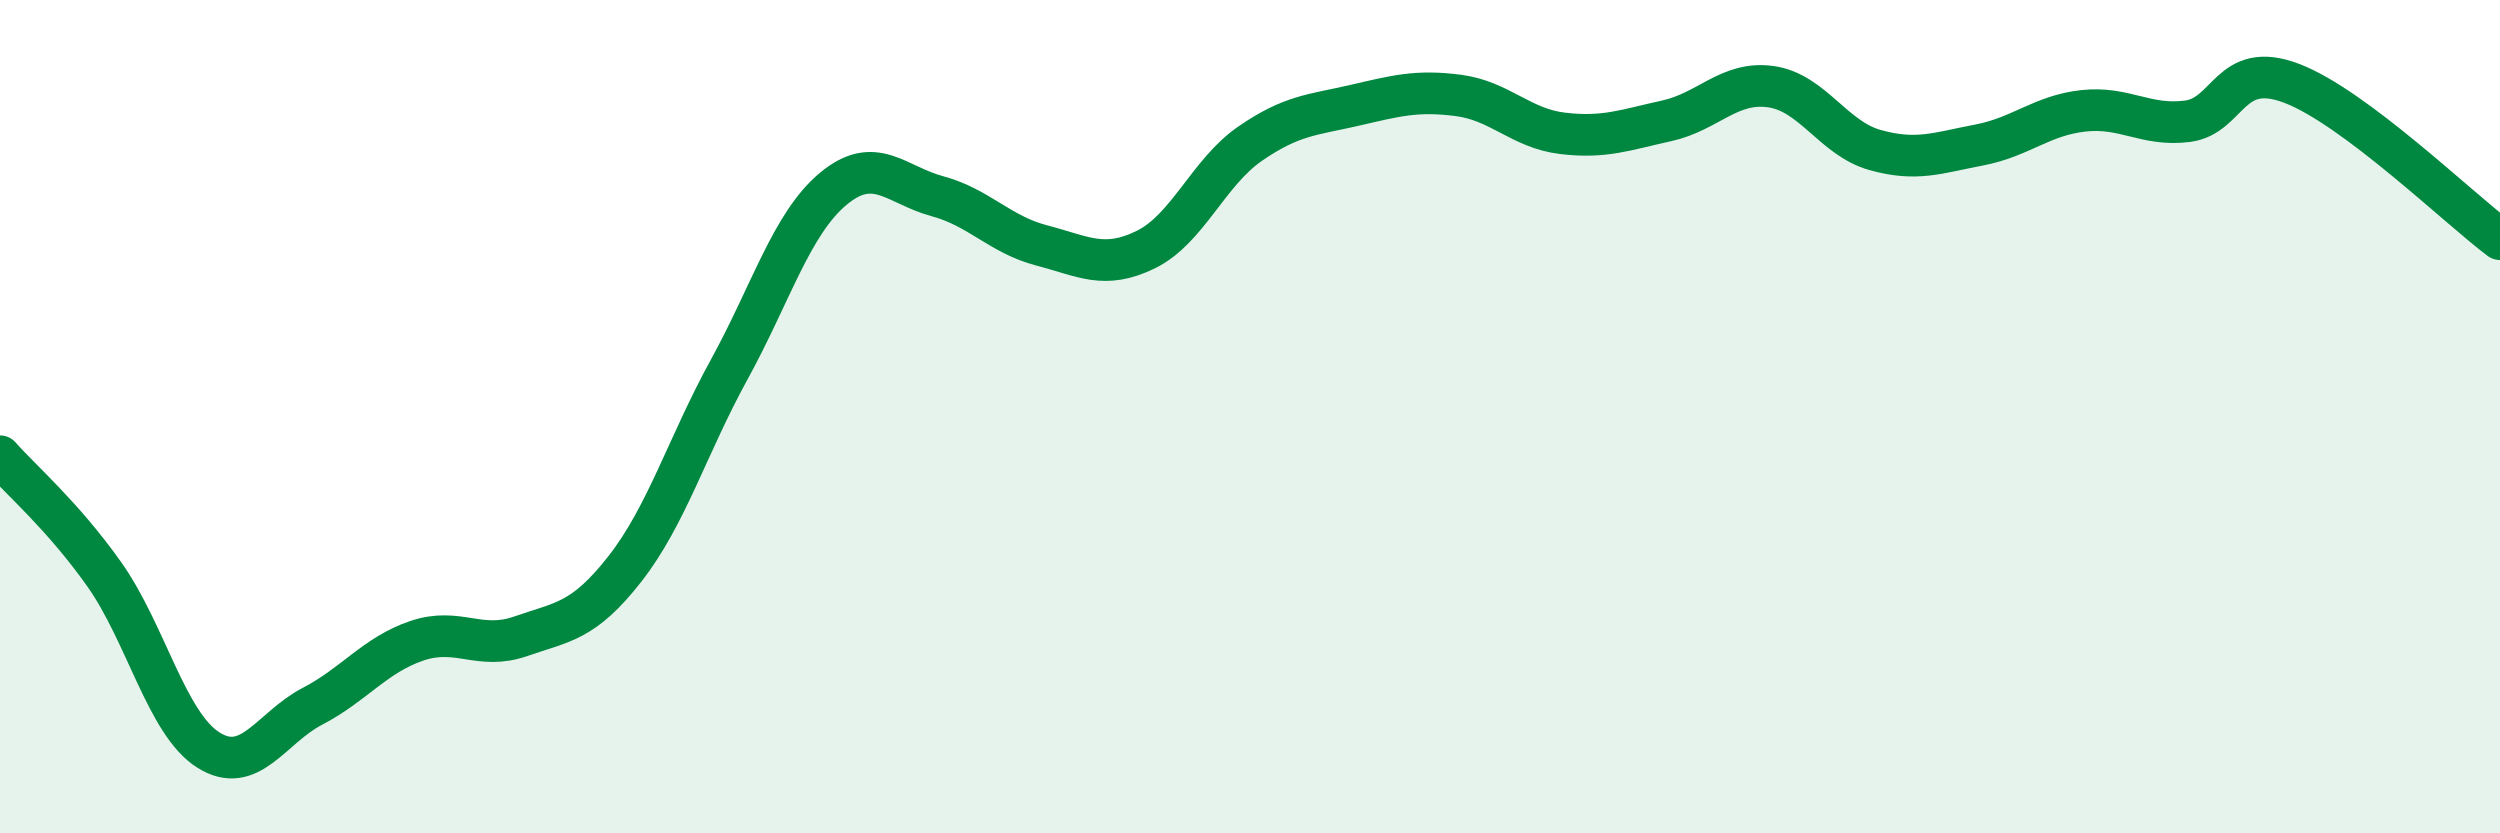 
    <svg width="60" height="20" viewBox="0 0 60 20" xmlns="http://www.w3.org/2000/svg">
      <path
        d="M 0,10.95 C 0.5,11.52 1.5,12.37 2.5,13.78 C 3.5,15.19 4,17.37 5,18 C 6,18.63 6.5,17.47 7.5,16.95 C 8.5,16.43 9,15.72 10,15.38 C 11,15.04 11.5,15.62 12.5,15.27 C 13.5,14.92 14,14.93 15,13.65 C 16,12.37 16.5,10.69 17.5,8.87 C 18.5,7.05 19,5.36 20,4.53 C 21,3.7 21.5,4.44 22.5,4.71 C 23.5,4.98 24,5.63 25,5.89 C 26,6.15 26.5,6.48 27.5,5.99 C 28.5,5.5 29,4.14 30,3.45 C 31,2.76 31.5,2.76 32.5,2.53 C 33.5,2.3 34,2.16 35,2.29 C 36,2.42 36.5,3.08 37.5,3.2 C 38.5,3.32 39,3.12 40,2.9 C 41,2.68 41.5,1.94 42.5,2.08 C 43.5,2.22 44,3.32 45,3.6 C 46,3.88 46.5,3.67 47.5,3.48 C 48.5,3.29 49,2.77 50,2.66 C 51,2.55 51.5,3.04 52.5,2.91 C 53.5,2.78 53.5,1.43 55,2 C 56.5,2.57 59,4.99 60,5.74L60 20L0 20Z"
        fill="#008740"
        opacity="0.1"
        stroke-linecap="round"
        stroke-linejoin="round"
      />
      <path
        d="M 0,10.95 C 0.5,11.52 1.5,12.37 2.5,13.78 C 3.5,15.19 4,17.37 5,18 C 6,18.63 6.5,17.47 7.5,16.95 C 8.5,16.43 9,15.72 10,15.38 C 11,15.04 11.5,15.62 12.5,15.27 C 13.5,14.92 14,14.93 15,13.65 C 16,12.37 16.5,10.69 17.5,8.87 C 18.5,7.05 19,5.36 20,4.53 C 21,3.7 21.5,4.44 22.5,4.71 C 23.5,4.98 24,5.63 25,5.89 C 26,6.15 26.5,6.48 27.5,5.99 C 28.5,5.5 29,4.14 30,3.45 C 31,2.76 31.5,2.76 32.5,2.53 C 33.5,2.3 34,2.16 35,2.29 C 36,2.42 36.5,3.08 37.5,3.2 C 38.5,3.32 39,3.12 40,2.9 C 41,2.68 41.5,1.94 42.5,2.08 C 43.5,2.22 44,3.32 45,3.6 C 46,3.88 46.5,3.67 47.5,3.48 C 48.5,3.29 49,2.77 50,2.66 C 51,2.55 51.5,3.04 52.5,2.91 C 53.5,2.78 53.5,1.43 55,2 C 56.5,2.57 59,4.99 60,5.74"
        stroke="#008740"
        stroke-width="1"
        fill="none"
        stroke-linecap="round"
        stroke-linejoin="round"
      />
    </svg>
  